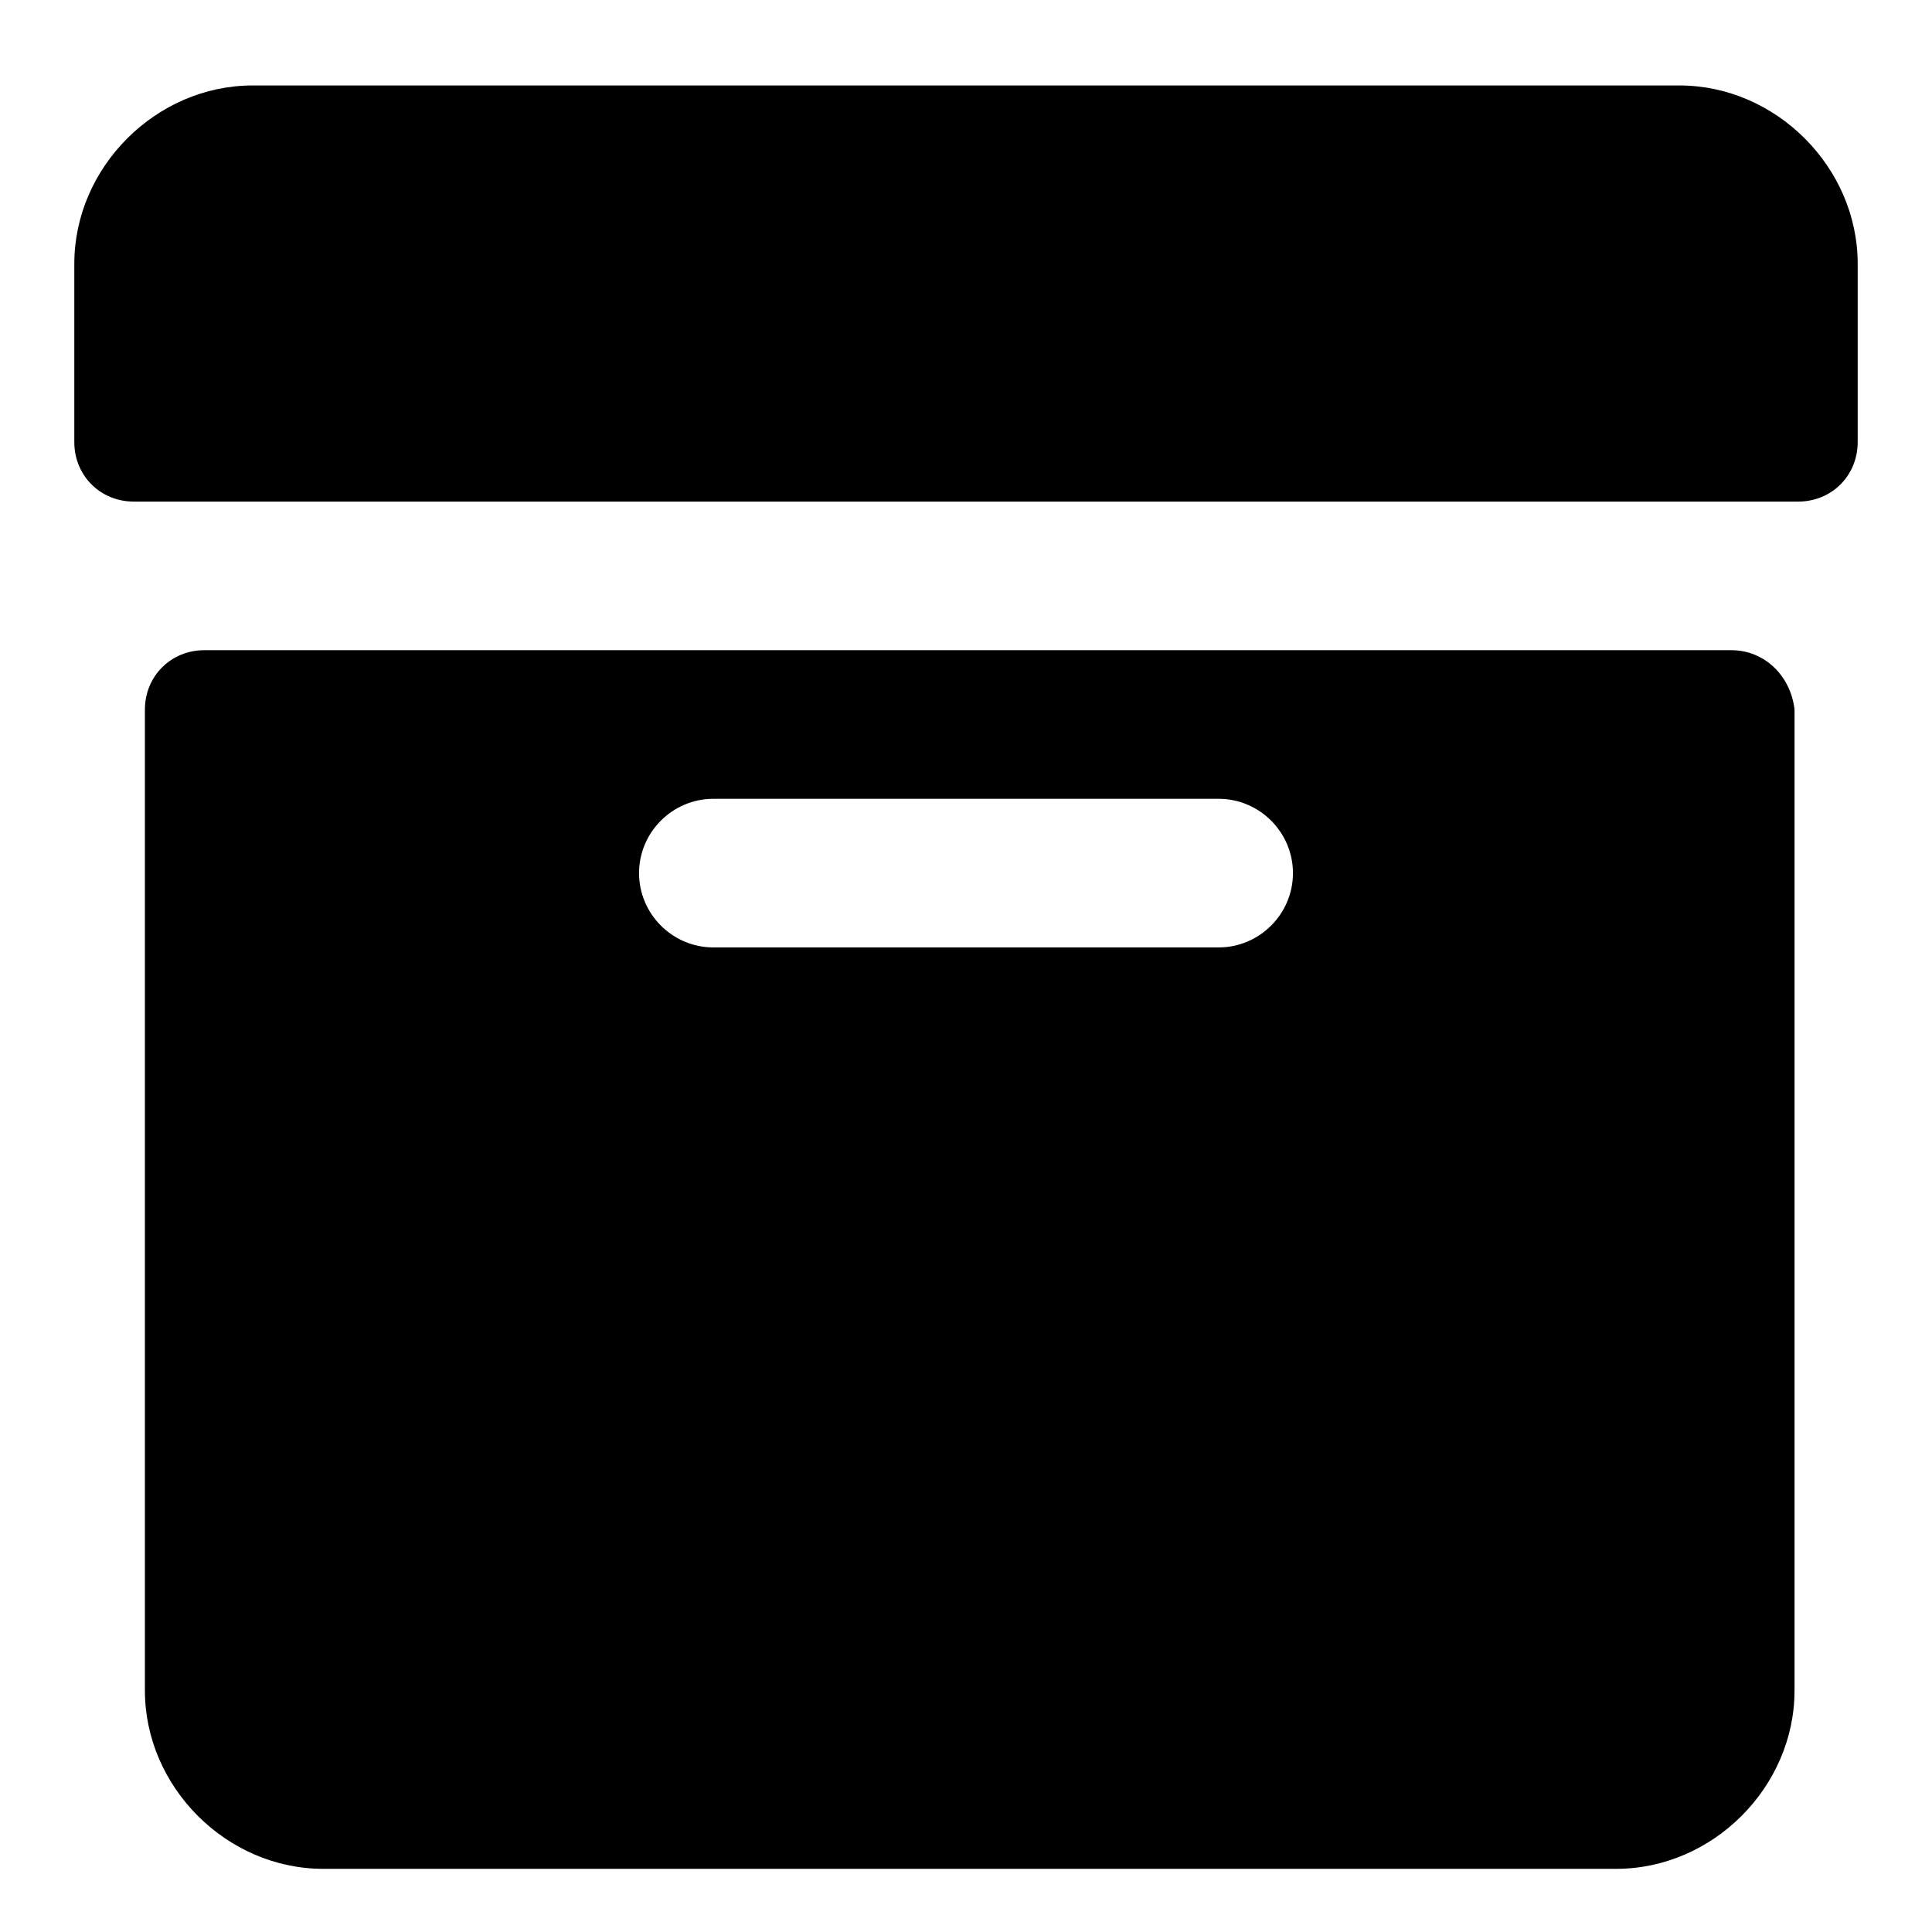 <?xml version="1.0" encoding="utf-8"?><!-- Скачано с сайта svg4.ru / Downloaded from svg4.ru -->
<svg fill="#000000" xmlns="http://www.w3.org/2000/svg" 
	 width="800px" height="800px" viewBox="0 0 52 52" enable-background="new 0 0 52 52" xml:space="preserve">
<path d="M45.2,2.3H6.8C4.2,2.3,2,4.5,2,7.1v4.8c0,0.9,0.7,1.6,1.6,1.6h44.8c0.9,0,1.6-0.7,1.6-1.6V7.1
	C50,4.5,47.8,2.3,45.2,2.3z"/>
<path d="M46.6,17.5H5.5c-0.9,0-1.6,0.7-1.6,1.6v26.4c0,2.6,2.2,4.8,4.8,4.8h34.8c2.6,0,4.8-2.2,4.8-4.8V19.1
	C48.2,18.2,47.5,17.5,46.6,17.5z M32.8,25.5H19.2c-1.1,0-2-0.9-2-2s0.9-2,2-2h13.6c1.1,0,2,0.9,2,2C34.8,24.6,33.9,25.5,32.8,25.5z"
	/>
</svg>
